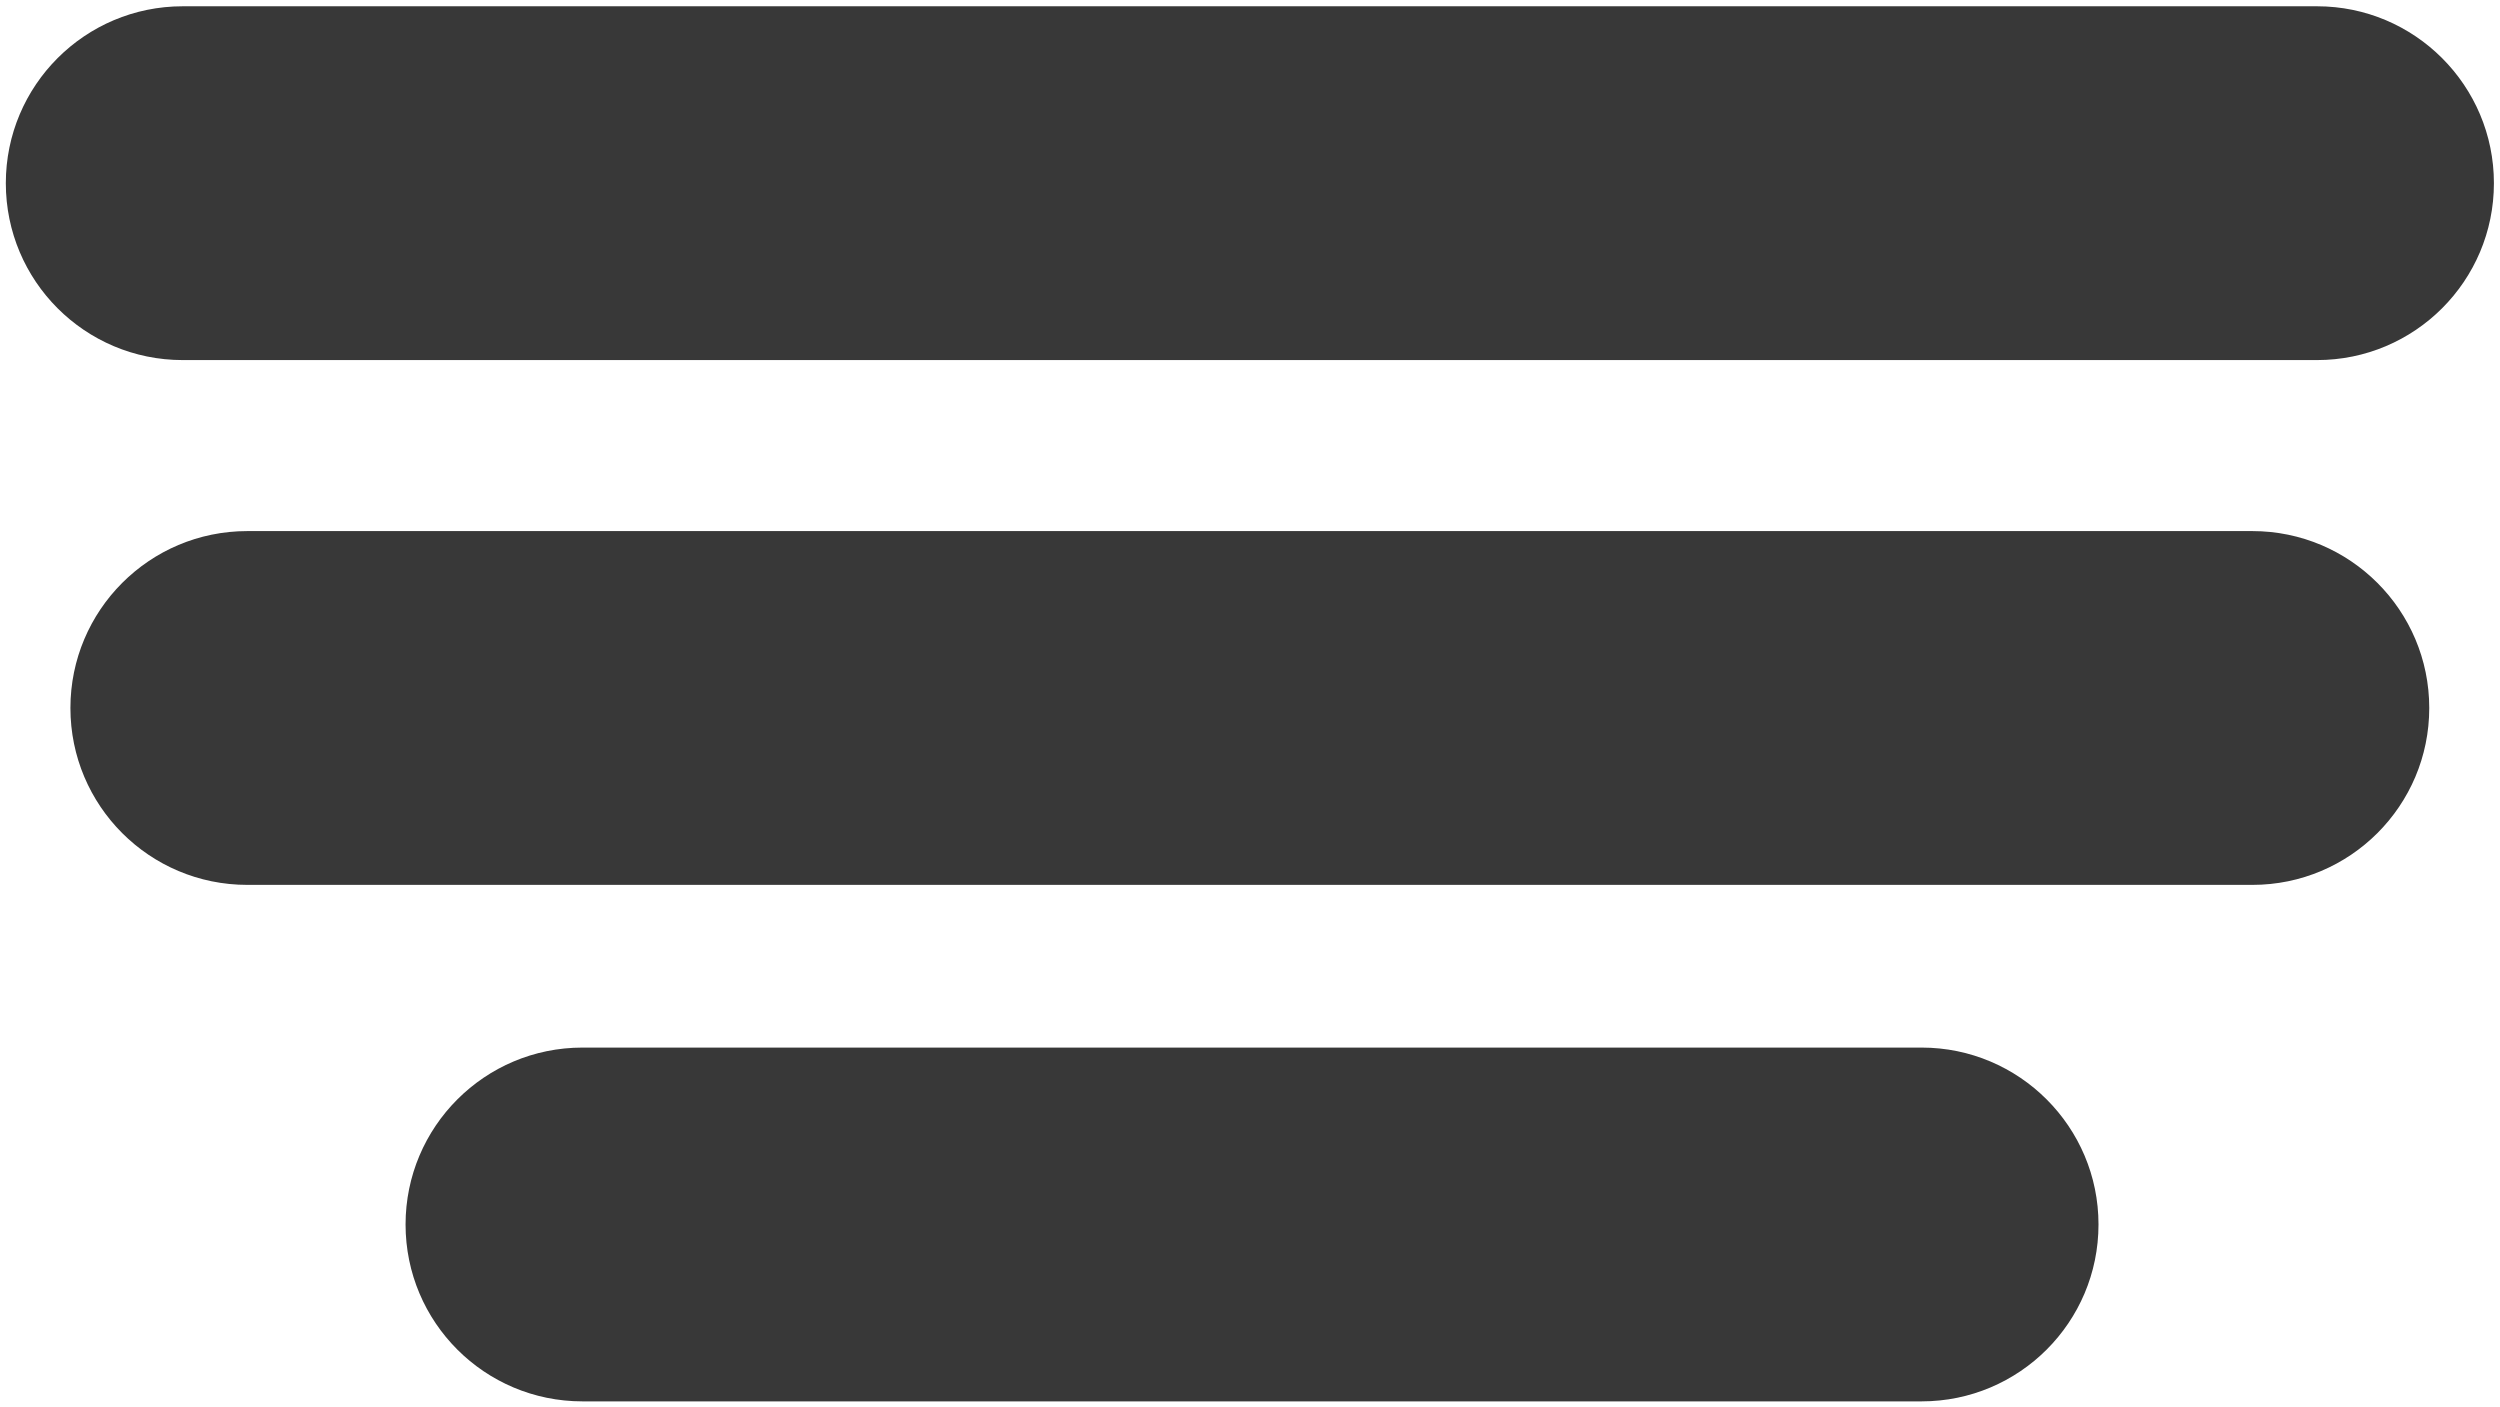 <svg width="382" height="215" viewBox="0 0 382 215" fill="none" xmlns="http://www.w3.org/2000/svg">
<path d="M0.89 27.99C0.89 42.93 12.98 55.02 27.92 55.02H354.04C368.96 55.02 381.07 42.93 381.07 27.99C381.07 13.07 368.96 0.96 354.04 0.96H27.92C12.98 0.96 0.89 13.07 0.89 27.99Z" fill="#383838"/>
<path d="M10.76 108.18C10.76 123.12 22.85 135.21 37.79 135.21H344.16C359.08 135.21 371.19 123.12 371.19 108.18C371.19 93.26 359.08 81.15 344.16 81.15H37.79C22.85 81.15 10.76 93.26 10.76 108.18Z" fill="#383838"/>
<path d="M61.97 187.1C61.97 202.04 74.06 214.13 89 214.13H293.62C308.54 214.13 320.65 202.04 320.65 187.1C320.65 172.18 308.53 160.07 293.62 160.07H89C74.06 160.07 61.97 172.18 61.97 187.1Z" fill="#383838"/>
</svg>
